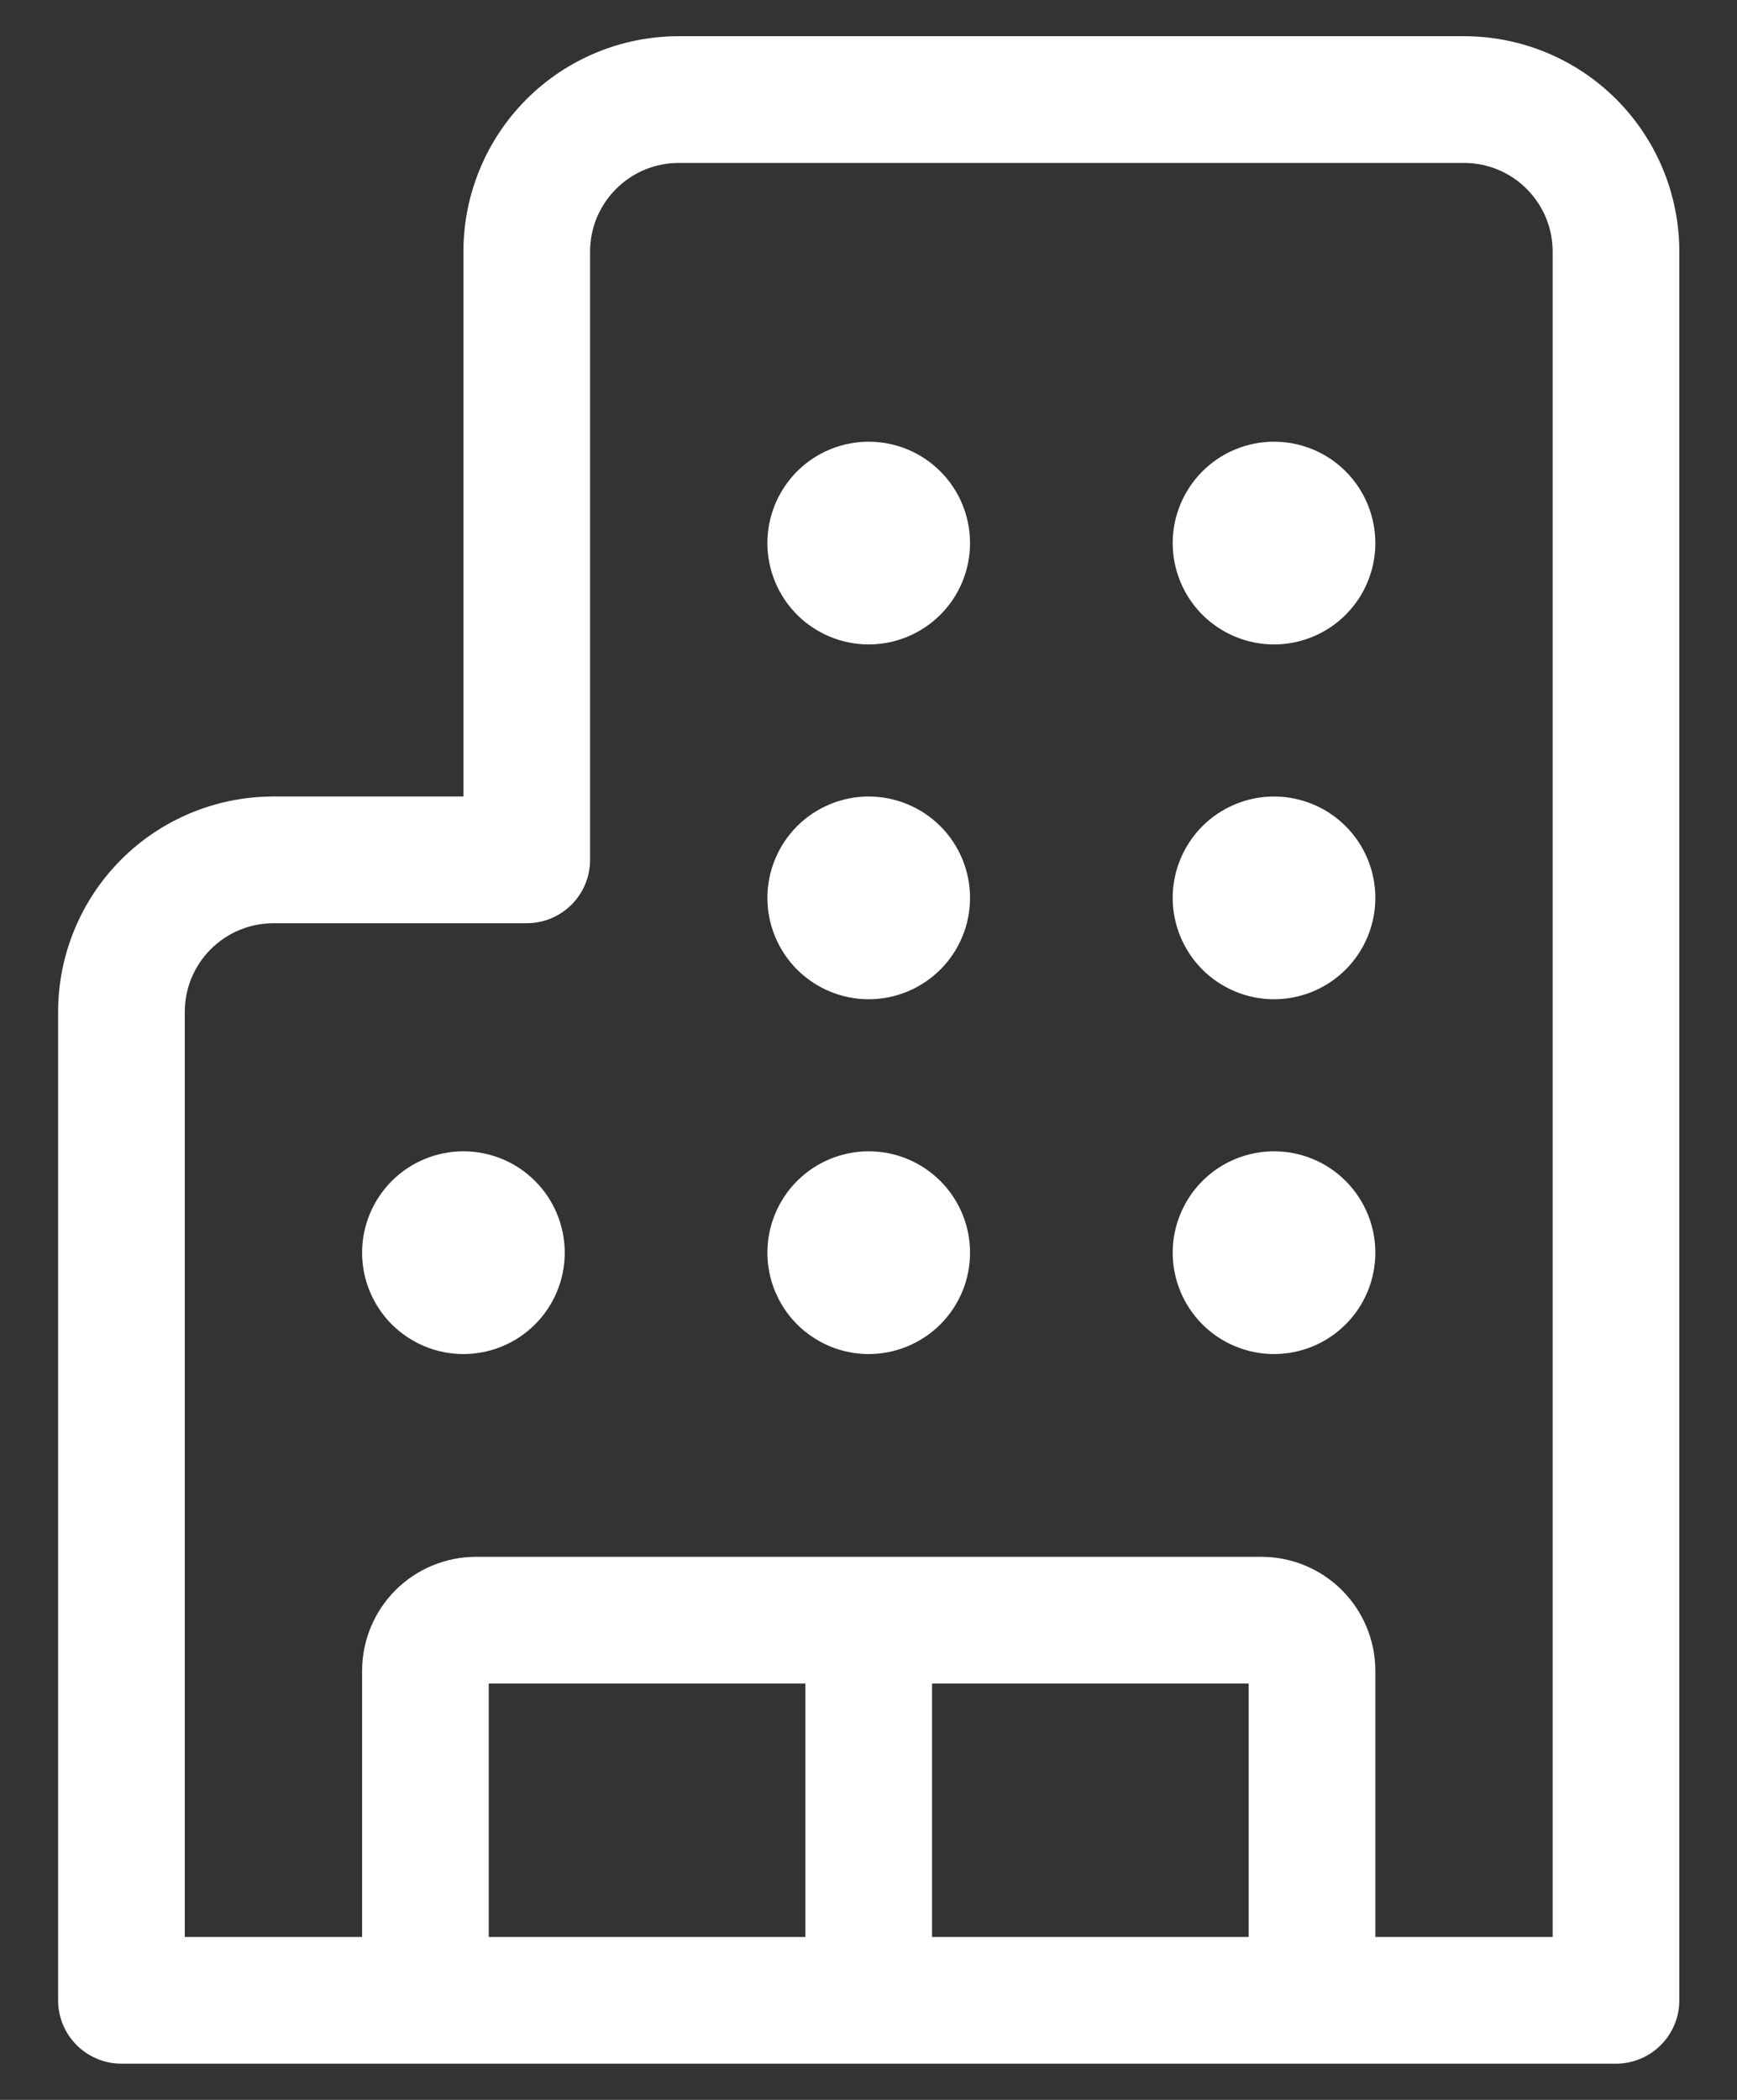 <svg width="24" height="29" viewBox="0 0 24 29" fill="none" xmlns="http://www.w3.org/2000/svg">
<rect x="0" y="0" width="24" height="29" fill="#333333" stroke="none"/>
<path d="M20.228 2.25C20.553 2.25 20.865 2.379 21.094 2.609C21.324 2.839 21.453 3.15 21.453 3.475V26.75H19.003V23.075C19.003 22.657 18.837 22.257 18.542 21.961C18.246 21.666 17.846 21.5 17.428 21.5H6.578C6.16 21.5 5.76 21.666 5.464 21.961C5.169 22.257 5.003 22.657 5.003 23.075V26.75H2.553V13.975C2.553 13.65 2.682 13.338 2.912 13.109C3.142 12.879 3.453 12.75 3.778 12.75H7.278C7.761 12.75 8.153 12.358 8.153 11.875V3.475C8.153 3.314 8.185 3.155 8.246 3.006C8.308 2.858 8.398 2.723 8.512 2.609C8.626 2.495 8.761 2.405 8.909 2.343C9.058 2.282 9.217 2.25 9.378 2.25H20.228ZM22.328 28.5C22.811 28.5 23.203 28.108 23.203 27.625V3.475C23.203 2.686 22.89 1.929 22.332 1.371C21.774 0.813 21.017 0.5 20.228 0.5H9.378C8.589 0.5 7.832 0.813 7.274 1.371C6.717 1.929 6.403 2.686 6.403 3.475V11H3.778C2.989 11 2.232 11.313 1.674 11.871C1.117 12.429 0.803 13.186 0.803 13.975V27.625C0.803 28.108 1.195 28.5 1.678 28.5H22.328ZM17.253 26.75H12.878V23.25H17.253V26.75ZM11.128 26.75H6.753V23.25H11.128V26.75ZM16.203 7.5C16.203 7.871 16.351 8.227 16.613 8.49C16.876 8.752 17.232 8.9 17.603 8.9C17.974 8.9 18.331 8.752 18.593 8.49C18.856 8.227 19.003 7.871 19.003 7.5C19.003 7.129 18.856 6.773 18.593 6.51C18.331 6.247 17.974 6.1 17.603 6.1C17.232 6.1 16.876 6.247 16.613 6.51C16.351 6.773 16.203 7.129 16.203 7.5ZM17.603 13.8C17.232 13.8 16.876 13.652 16.613 13.39C16.351 13.127 16.203 12.771 16.203 12.4C16.203 12.029 16.351 11.673 16.613 11.41C16.876 11.148 17.232 11 17.603 11C17.974 11 18.331 11.148 18.593 11.41C18.856 11.673 19.003 12.029 19.003 12.4C19.003 12.771 18.856 13.127 18.593 13.39C18.331 13.652 17.974 13.8 17.603 13.8ZM16.203 17.3C16.203 17.671 16.351 18.027 16.613 18.29C16.876 18.552 17.232 18.7 17.603 18.7C17.974 18.7 18.331 18.552 18.593 18.29C18.856 18.027 19.003 17.671 19.003 17.3C19.003 16.929 18.856 16.573 18.593 16.31C18.331 16.047 17.974 15.9 17.603 15.9C17.232 15.9 16.876 16.047 16.613 16.31C16.351 16.573 16.203 16.929 16.203 17.3ZM12.003 8.9C11.632 8.9 11.276 8.752 11.013 8.49C10.751 8.227 10.603 7.871 10.603 7.5C10.603 7.129 10.751 6.773 11.013 6.51C11.276 6.247 11.632 6.1 12.003 6.1C12.374 6.1 12.73 6.247 12.993 6.51C13.256 6.773 13.403 7.129 13.403 7.5C13.403 7.871 13.256 8.227 12.993 8.49C12.73 8.752 12.374 8.9 12.003 8.9ZM10.603 12.4C10.603 12.771 10.751 13.127 11.013 13.39C11.276 13.652 11.632 13.8 12.003 13.8C12.374 13.8 12.73 13.652 12.993 13.39C13.256 13.127 13.403 12.771 13.403 12.4C13.403 12.029 13.256 11.673 12.993 11.41C12.73 11.148 12.374 11 12.003 11C11.632 11 11.276 11.148 11.013 11.41C10.751 11.673 10.603 12.029 10.603 12.4ZM12.003 18.7C11.632 18.7 11.276 18.552 11.013 18.29C10.751 18.027 10.603 17.671 10.603 17.3C10.603 16.929 10.751 16.573 11.013 16.31C11.276 16.047 11.632 15.9 12.003 15.9C12.374 15.9 12.73 16.047 12.993 16.31C13.256 16.573 13.403 16.929 13.403 17.3C13.403 17.671 13.256 18.027 12.993 18.29C12.73 18.552 12.374 18.7 12.003 18.7ZM5.003 17.3C5.003 17.671 5.151 18.027 5.413 18.29C5.676 18.552 6.032 18.7 6.403 18.7C6.774 18.7 7.131 18.552 7.393 18.29C7.656 18.027 7.803 17.671 7.803 17.3C7.803 16.929 7.656 16.573 7.393 16.31C7.131 16.047 6.774 15.9 6.403 15.9C6.032 15.9 5.676 16.047 5.413 16.31C5.151 16.573 5.003 16.929 5.003 17.3Z" fill="white"/>
</svg>
